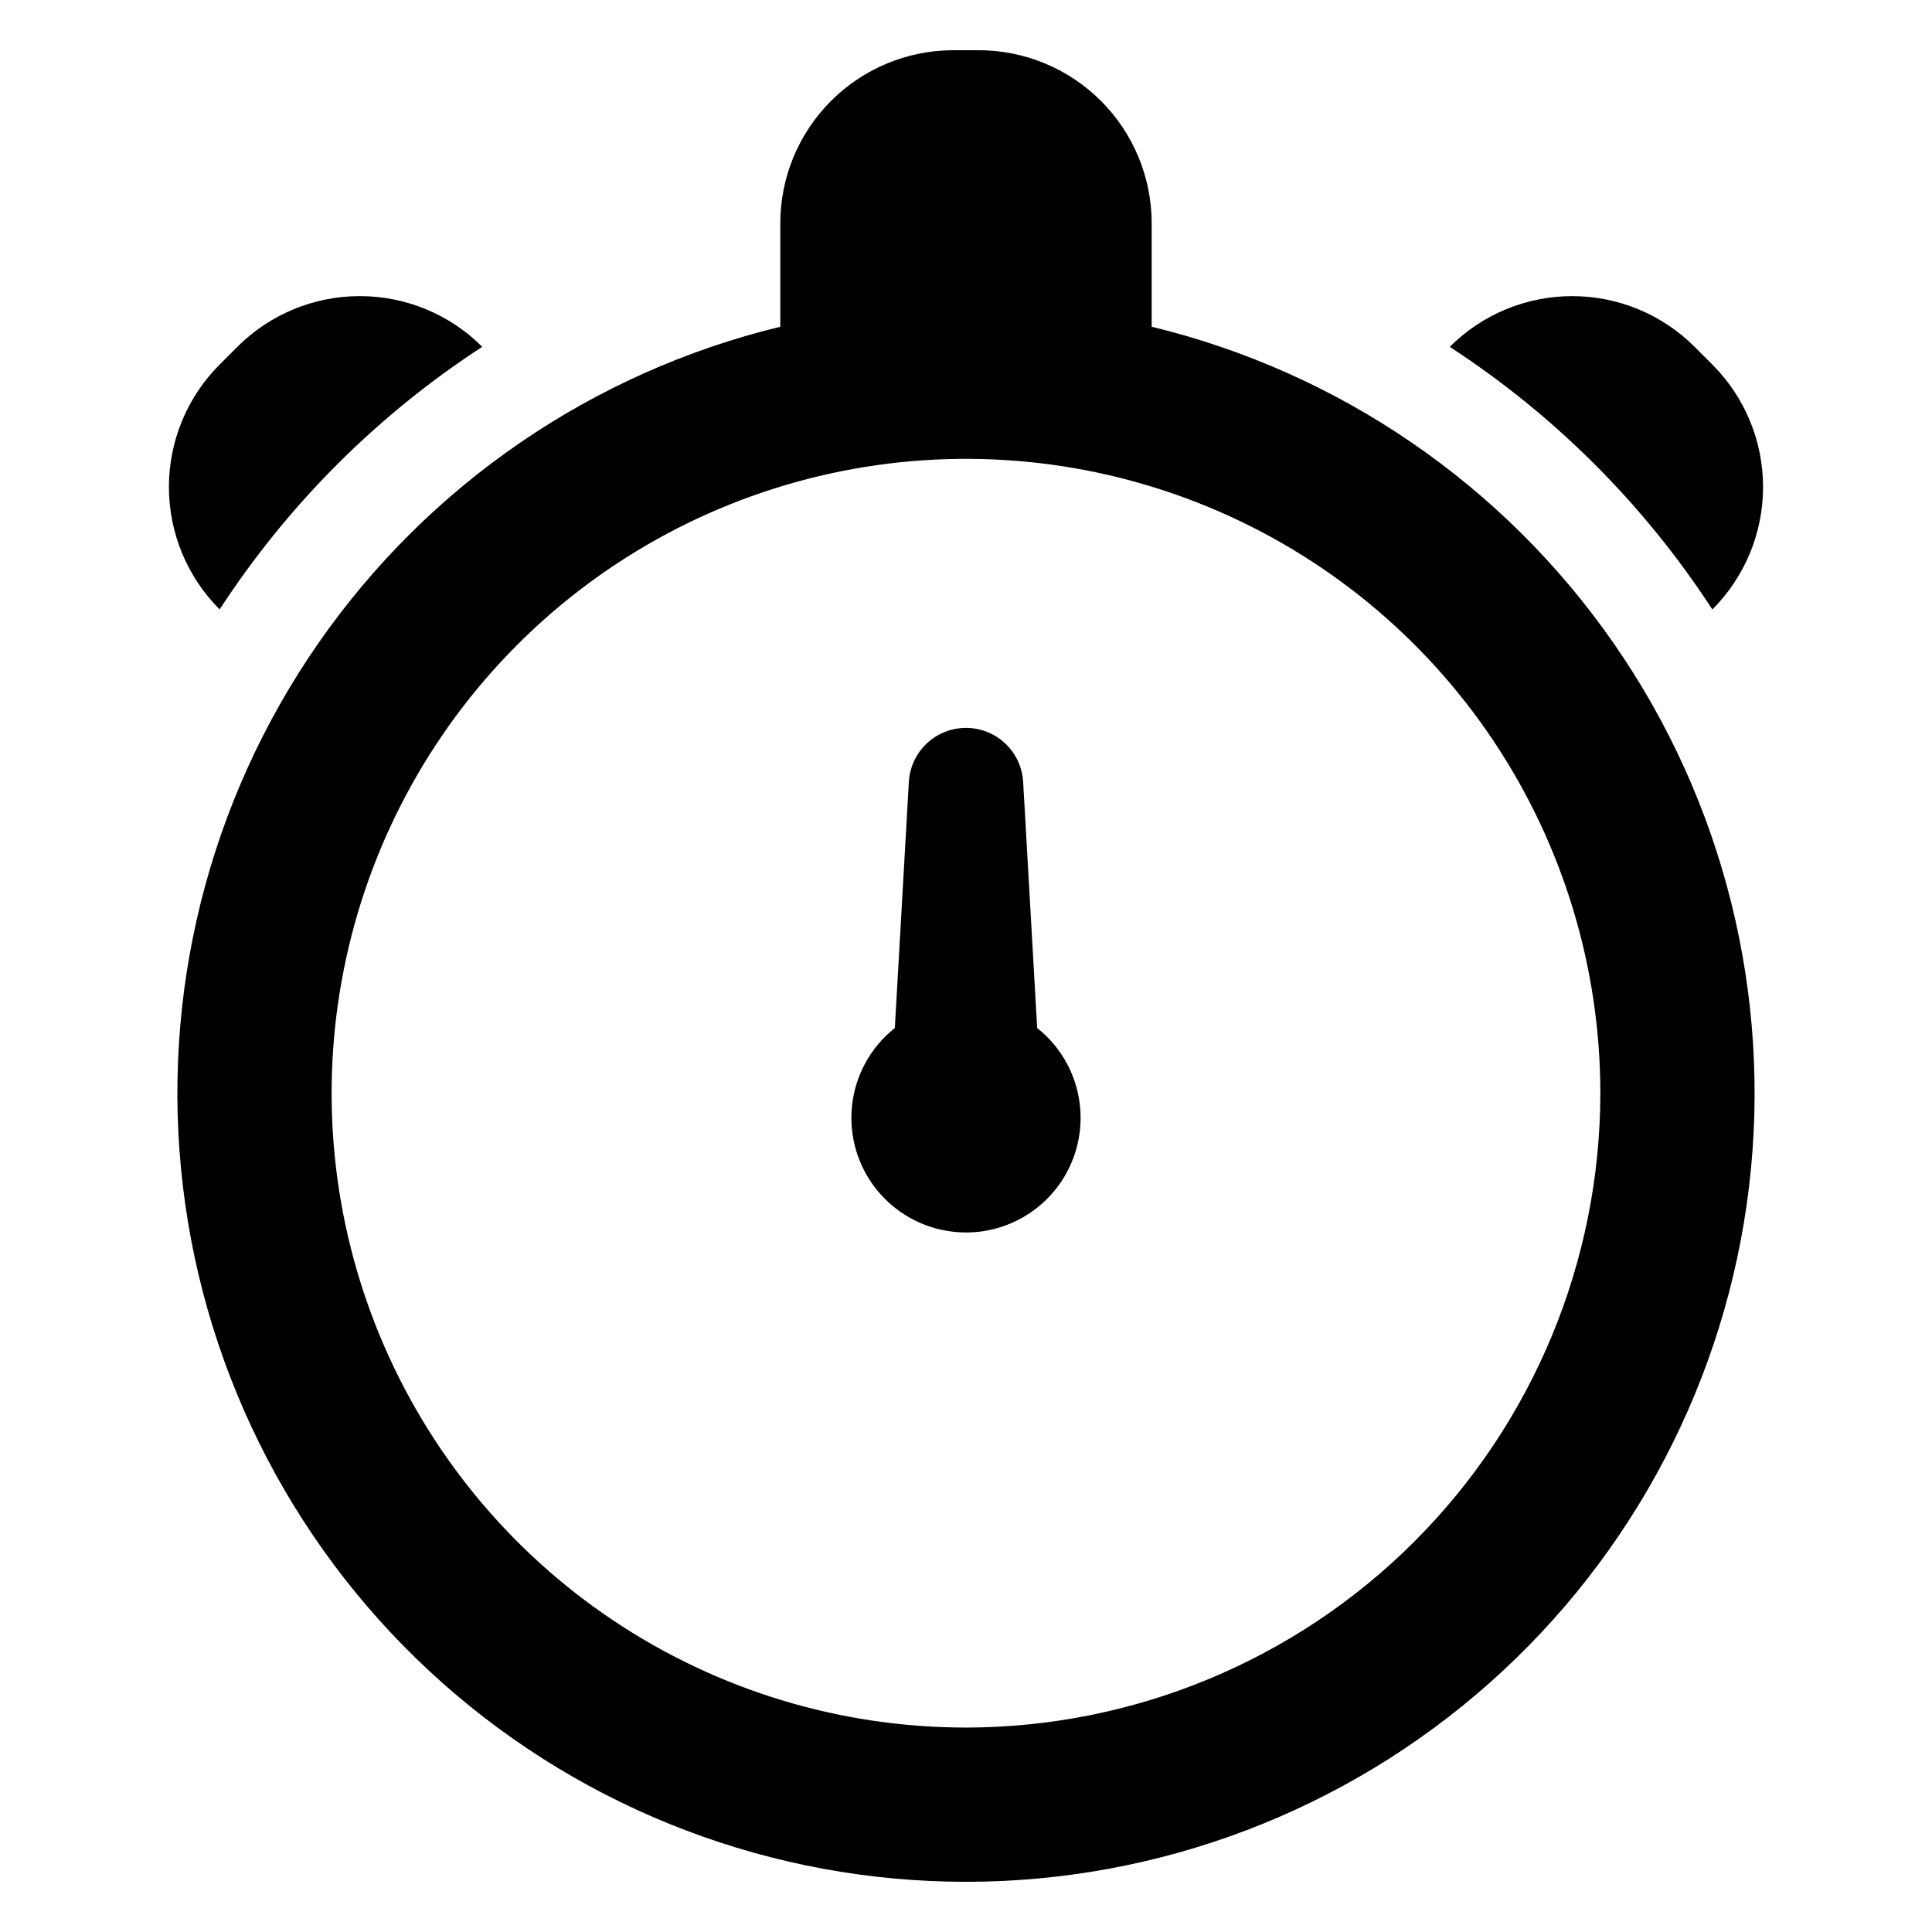 <?xml version="1.0" encoding="UTF-8"?>
<!-- Uploaded to: ICON Repo, www.iconrepo.com, Generator: ICON Repo Mixer Tools -->
<svg fill="#000000" width="800px" height="800px" version="1.1" viewBox="144 144 512 512" xmlns="http://www.w3.org/2000/svg">
 <g>
  <path d="m449.21 230.59v-27.398c0-12.168-4.836-23.84-13.441-32.445-8.605-8.605-20.277-13.441-32.449-13.441h-6.644c-12.172 0-23.844 4.836-32.449 13.441-8.605 8.605-13.441 20.277-13.441 32.445v27.398c-49.695 12.039-93.254 41.883-122.43 83.883-29.172 41.996-41.938 93.234-35.871 144.01 6.062 50.777 30.531 97.566 68.773 131.52 38.242 33.945 87.605 52.695 138.74 52.695 51.133 0 100.5-18.75 138.74-52.695 38.242-33.949 62.711-80.738 68.777-131.52 6.062-50.773-6.703-102.01-35.875-144.01-29.172-42-72.734-71.844-122.43-83.883zm-49.211 371.23c-33.25 0-65.754-9.859-93.398-28.332-27.645-18.473-49.195-44.727-61.918-75.445s-16.055-64.52-9.566-97.129c6.488-32.609 22.496-62.566 46.008-86.078 23.512-23.508 53.465-39.52 86.078-46.008 32.609-6.484 66.41-3.156 97.129 9.566 30.719 12.727 56.973 34.273 75.445 61.918 18.473 27.645 28.332 60.148 28.332 93.398-0.051 44.57-17.777 87.301-49.293 118.82-31.516 31.516-74.246 49.242-118.82 49.293z"/>
  <path d="m418.86 416.43-3.715-65.23-0.004 0.004c-0.293-5.207-3.246-9.895-7.809-12.418-4.562-2.519-10.102-2.519-14.668 0-4.562 2.523-7.512 7.211-7.809 12.418l-3.715 65.227c-6.637 5.254-10.777 13.039-11.426 21.477-0.652 8.434 2.246 16.762 7.996 22.969 5.746 6.211 13.824 9.742 22.289 9.742 8.461 0 16.539-3.531 22.289-9.742 5.746-6.207 8.645-14.535 7.992-22.969-0.648-8.438-4.789-16.223-11.422-21.477z"/>
  <path d="m597.79 305.51c8.609-8.605 13.441-20.277 13.441-32.449 0-12.168-4.832-23.84-13.441-32.445l-4.699-4.699c-8.605-8.609-20.277-13.441-32.445-13.441-12.172 0-23.844 4.832-32.449 13.441 27.801 18.09 51.504 41.793 69.594 69.594z"/>
  <path d="m271.8 235.91c-8.605-8.609-20.277-13.441-32.445-13.441-12.172 0-23.844 4.832-32.449 13.441l-4.699 4.699c-8.605 8.605-13.441 20.277-13.441 32.445 0 12.172 4.836 23.844 13.441 32.449 18.09-27.801 41.797-51.504 69.594-69.594z"/>
 </g>
</svg>